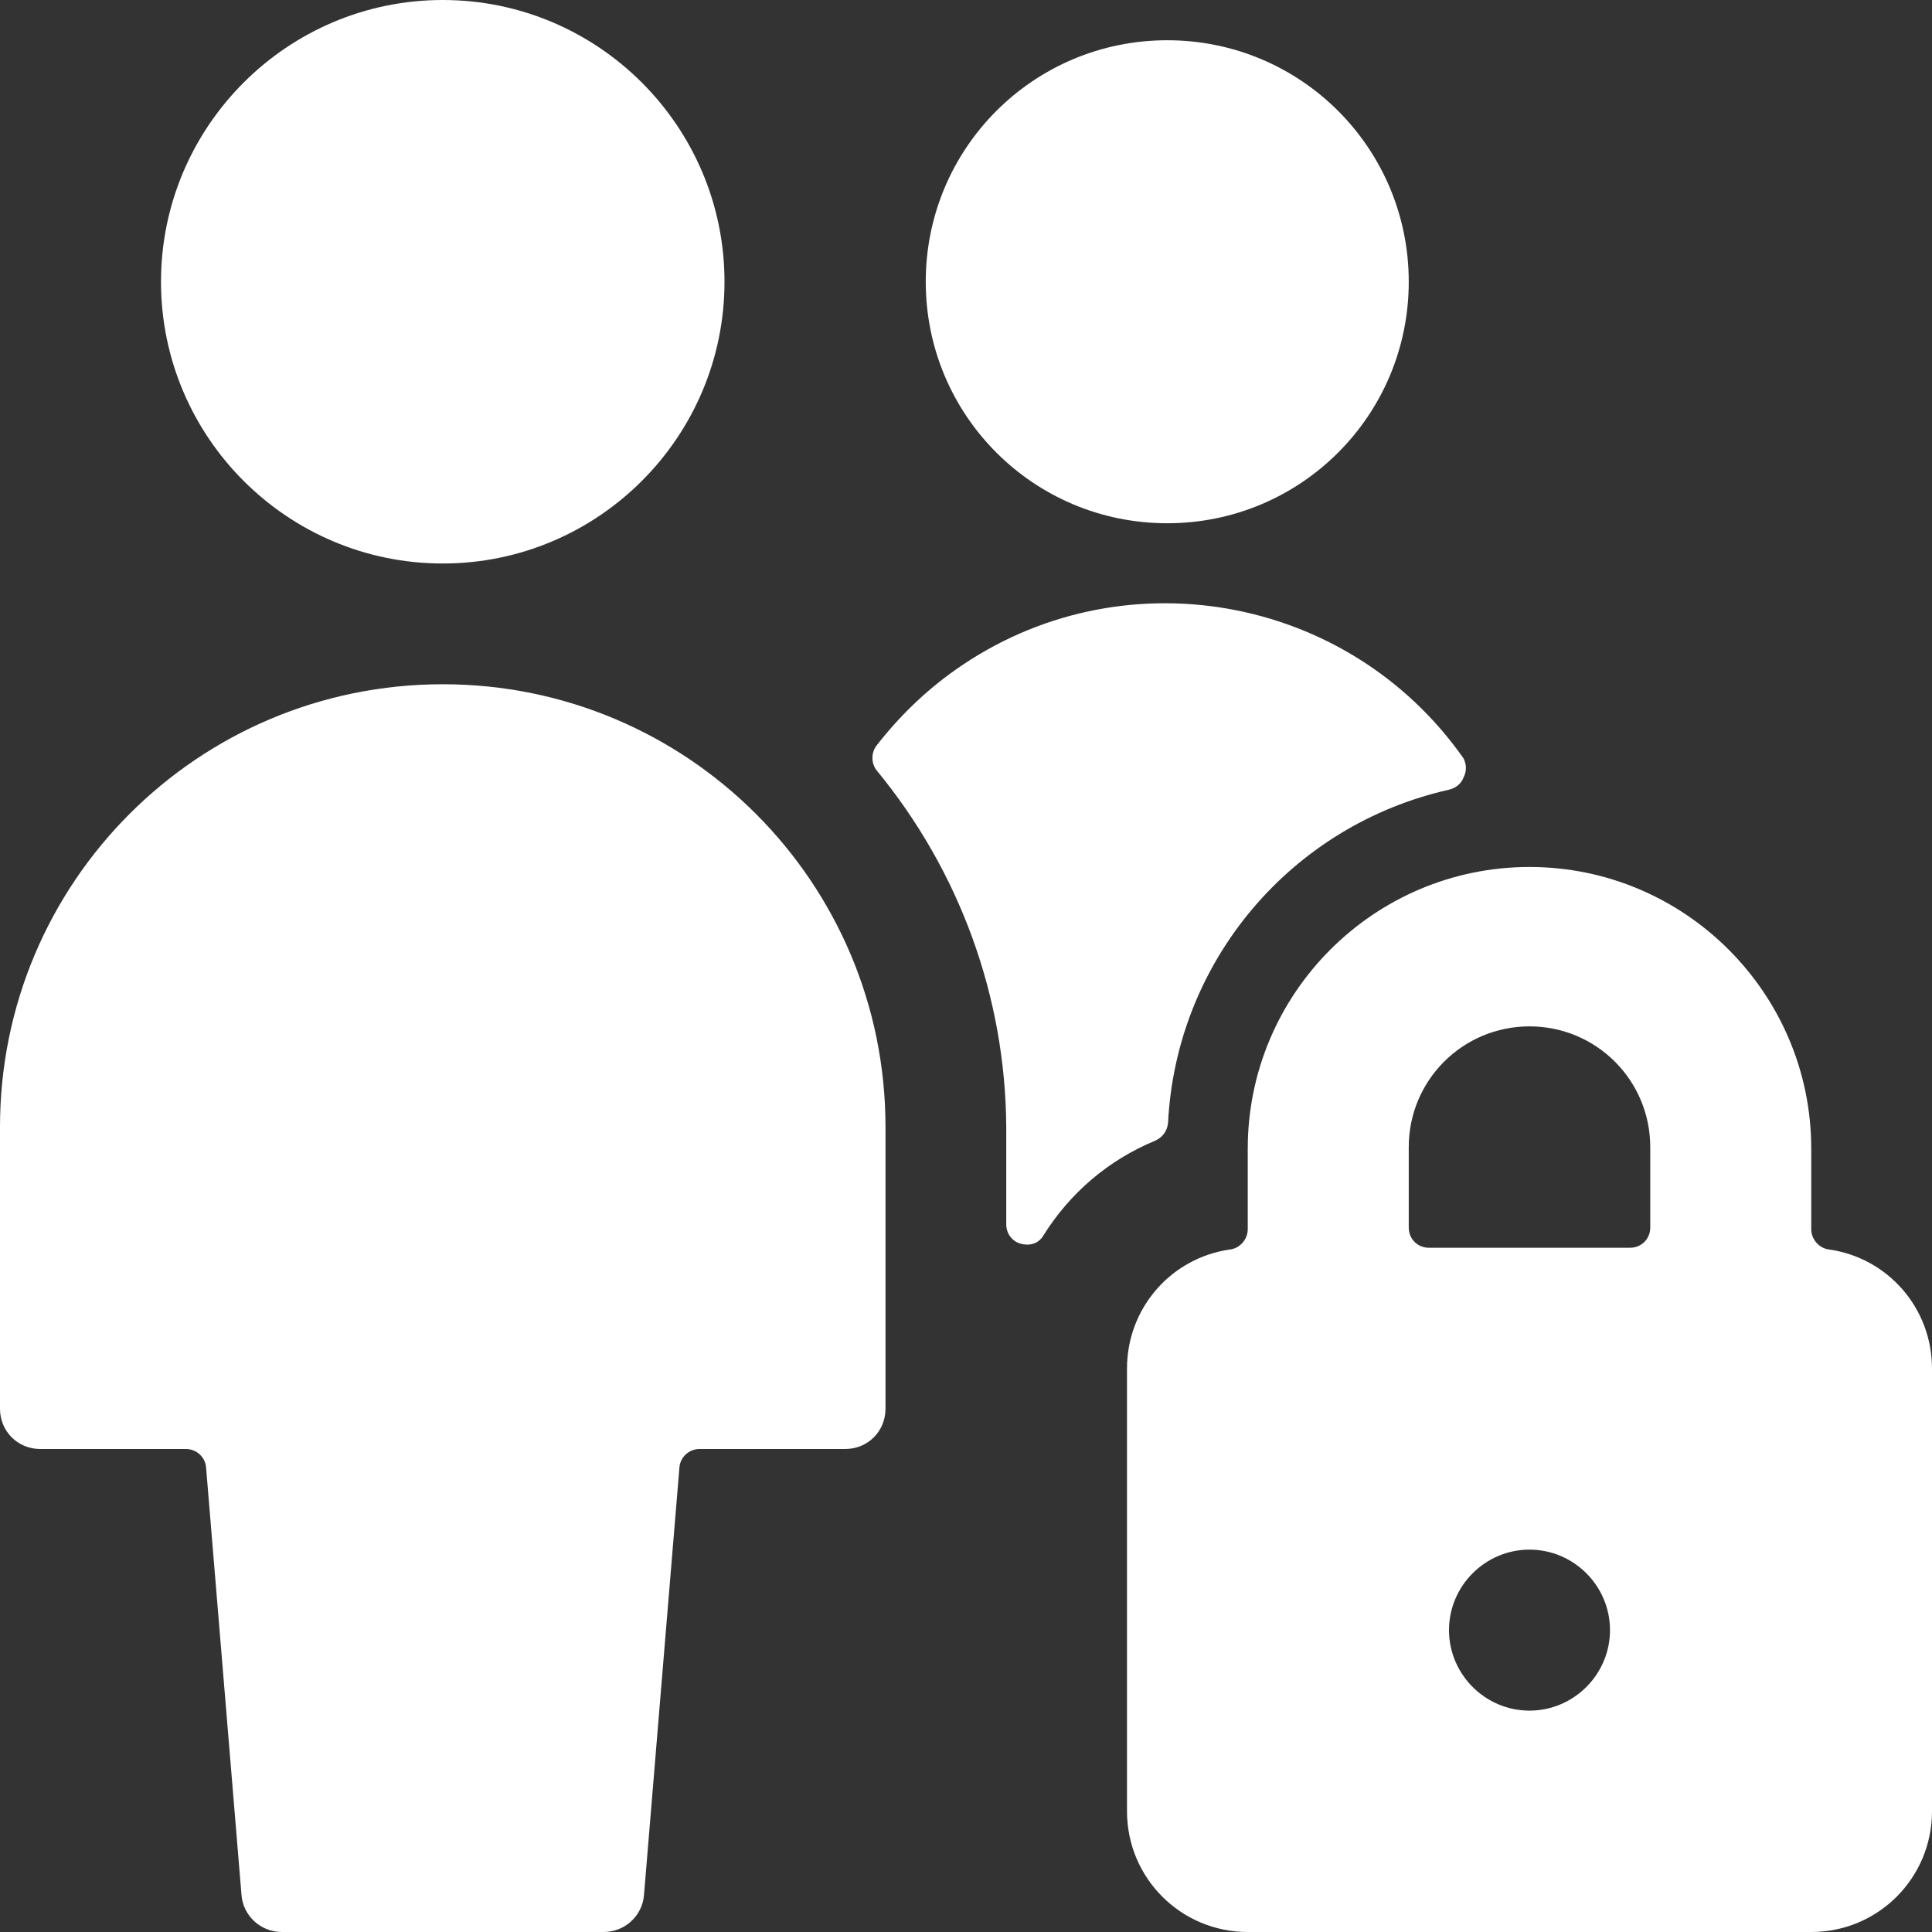 <?xml version="1.0" encoding="UTF-8"?>
<svg id="Multiple-Actions-Lock--Streamline-Ultimate" xmlns="http://www.w3.org/2000/svg" version="1.1" viewBox="0 0 24 24">
  <rect x="0" y="0" width="24" height="24" fill="#333333" stroke="none"/>
  <!-- Generator: Adobe Illustrator 29.8.1, SVG Export Plug-In . SVG Version: 2.1.1 Build 2)  -->
  <defs>
    <style>
      .st0 {
        fill: #fff;
      }
    </style>
  </defs>
  <path class="st0" d="M11.5,3.5c0,1.66,1.34,3,3,3s3-1.34,3-3-1.34-3-3-3-3,1.34-3,3"/>
  <path class="st0" d="M14.35,14.17c.09-.04.15-.12.16-.22.1-2.01,1.53-3.7,3.49-4.14.08-.02.15-.07.18-.15.04-.08.04-.16,0-.24-1.44-2.05-4.27-2.54-6.31-1.1-.37.26-.7.58-.98.94-.07.09-.07.22,0,.31,1.03,1.25,1.6,2.81,1.61,4.43v1.21c0,.11.07.21.18.24.11.03.22,0,.28-.1.33-.53.81-.94,1.39-1.18Z"/>
  <path class="st0" d="M11,14c0-3.04-2.46-5.5-5.5-5.5S0,10.96,0,14v3.5c0,.28.22.5.5.5h1.81c.13,0,.24.1.25.23l.44,5.31c.02.26.24.46.5.46h4c.26,0,.48-.2.5-.46l.44-5.31c.01-.13.12-.23.25-.23h1.81c.28,0,.5-.22.5-.5v-3.5Z"/>
  <path class="st0" d="M2,3.5c0,1.93,1.57,3.5,3.5,3.5s3.5-1.57,3.5-3.5S7.43,0,5.5,0s-3.5,1.57-3.5,3.5"/>
  <path class="st0" d="M22.5,24c.83,0,1.5-.67,1.5-1.5v-5.5c0-.75-.55-1.38-1.29-1.48-.12-.02-.21-.13-.21-.25v-1c0-1.93-1.57-3.5-3.5-3.5s-3.5,1.57-3.5,3.5v1c0,.12-.09.23-.21.25-.74.1-1.29.73-1.29,1.48v5.5c0,.83.67,1.5,1.5,1.5h7ZM19,12.75c.83,0,1.5.67,1.5,1.5v1c0,.14-.11.25-.25.25h-2.5c-.14,0-.25-.11-.25-.25v-1c0-.83.67-1.5,1.5-1.5ZM20,20.25c0,.55-.45,1-1,1s-1-.45-1-1,.45-1,1-1,1,.45,1,1Z"/>
</svg>